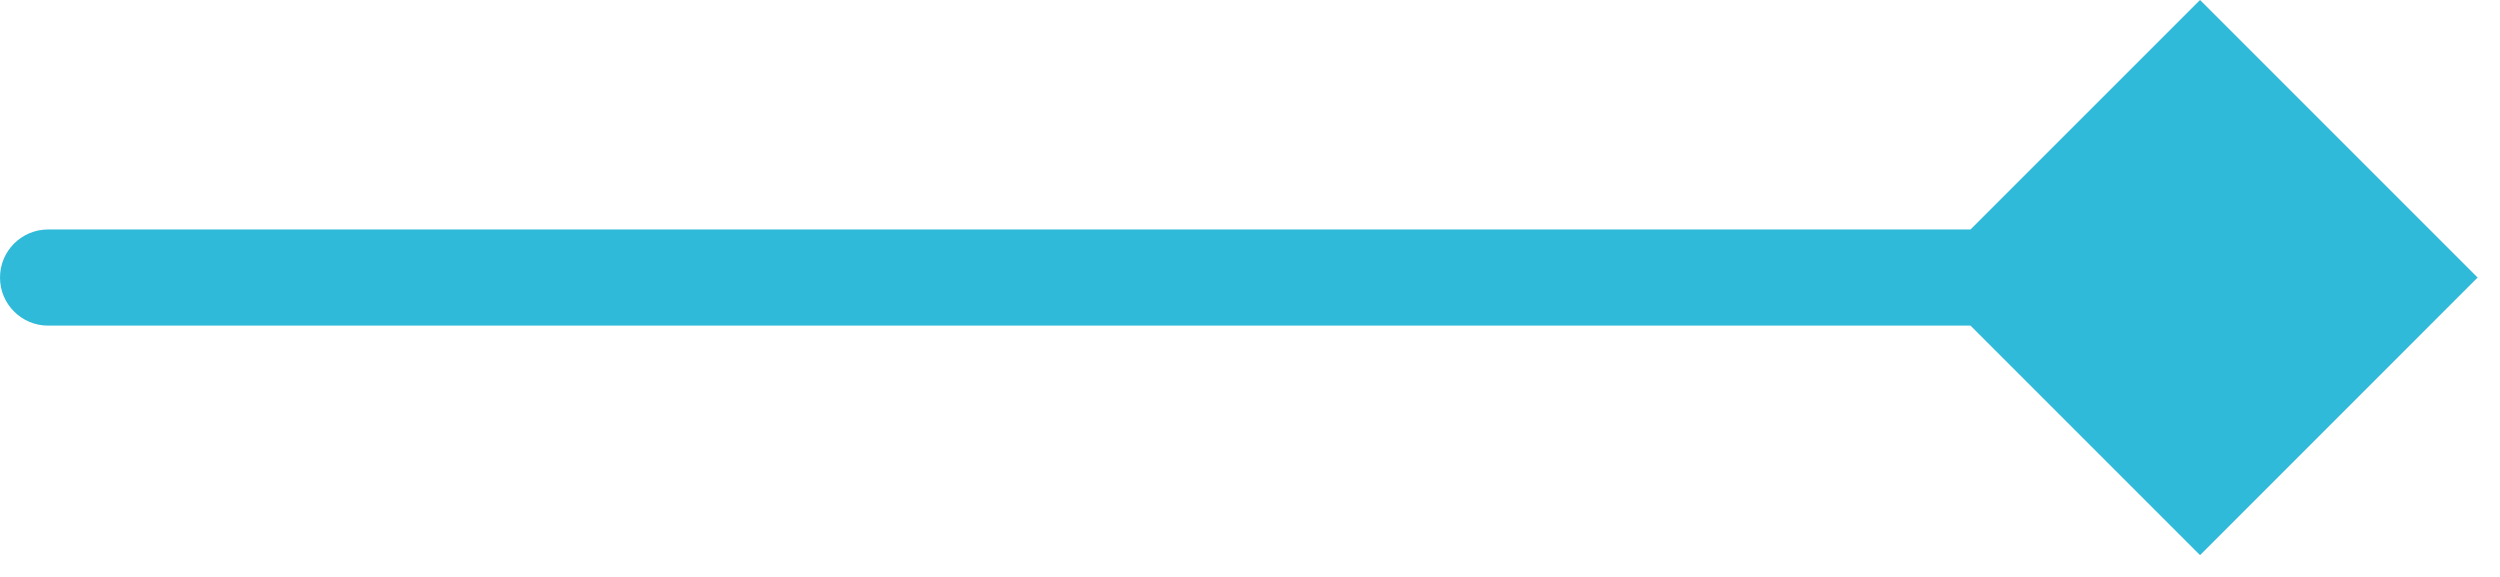 <svg width="52" height="12" viewBox="0 0 52 12" fill="none" xmlns="http://www.w3.org/2000/svg">
<path d="M1 4.773C0.448 4.773 0 5.221 0 5.773C0 6.326 0.448 6.773 1 6.773V5.773V4.773ZM51.534 5.773L45.761 -6.51919e-05L39.987 5.773L45.761 11.547L51.534 5.773ZM1 5.773V6.773H45.761V5.773V4.773H1V5.773Z" fill="#30BAD9"/>
</svg>
